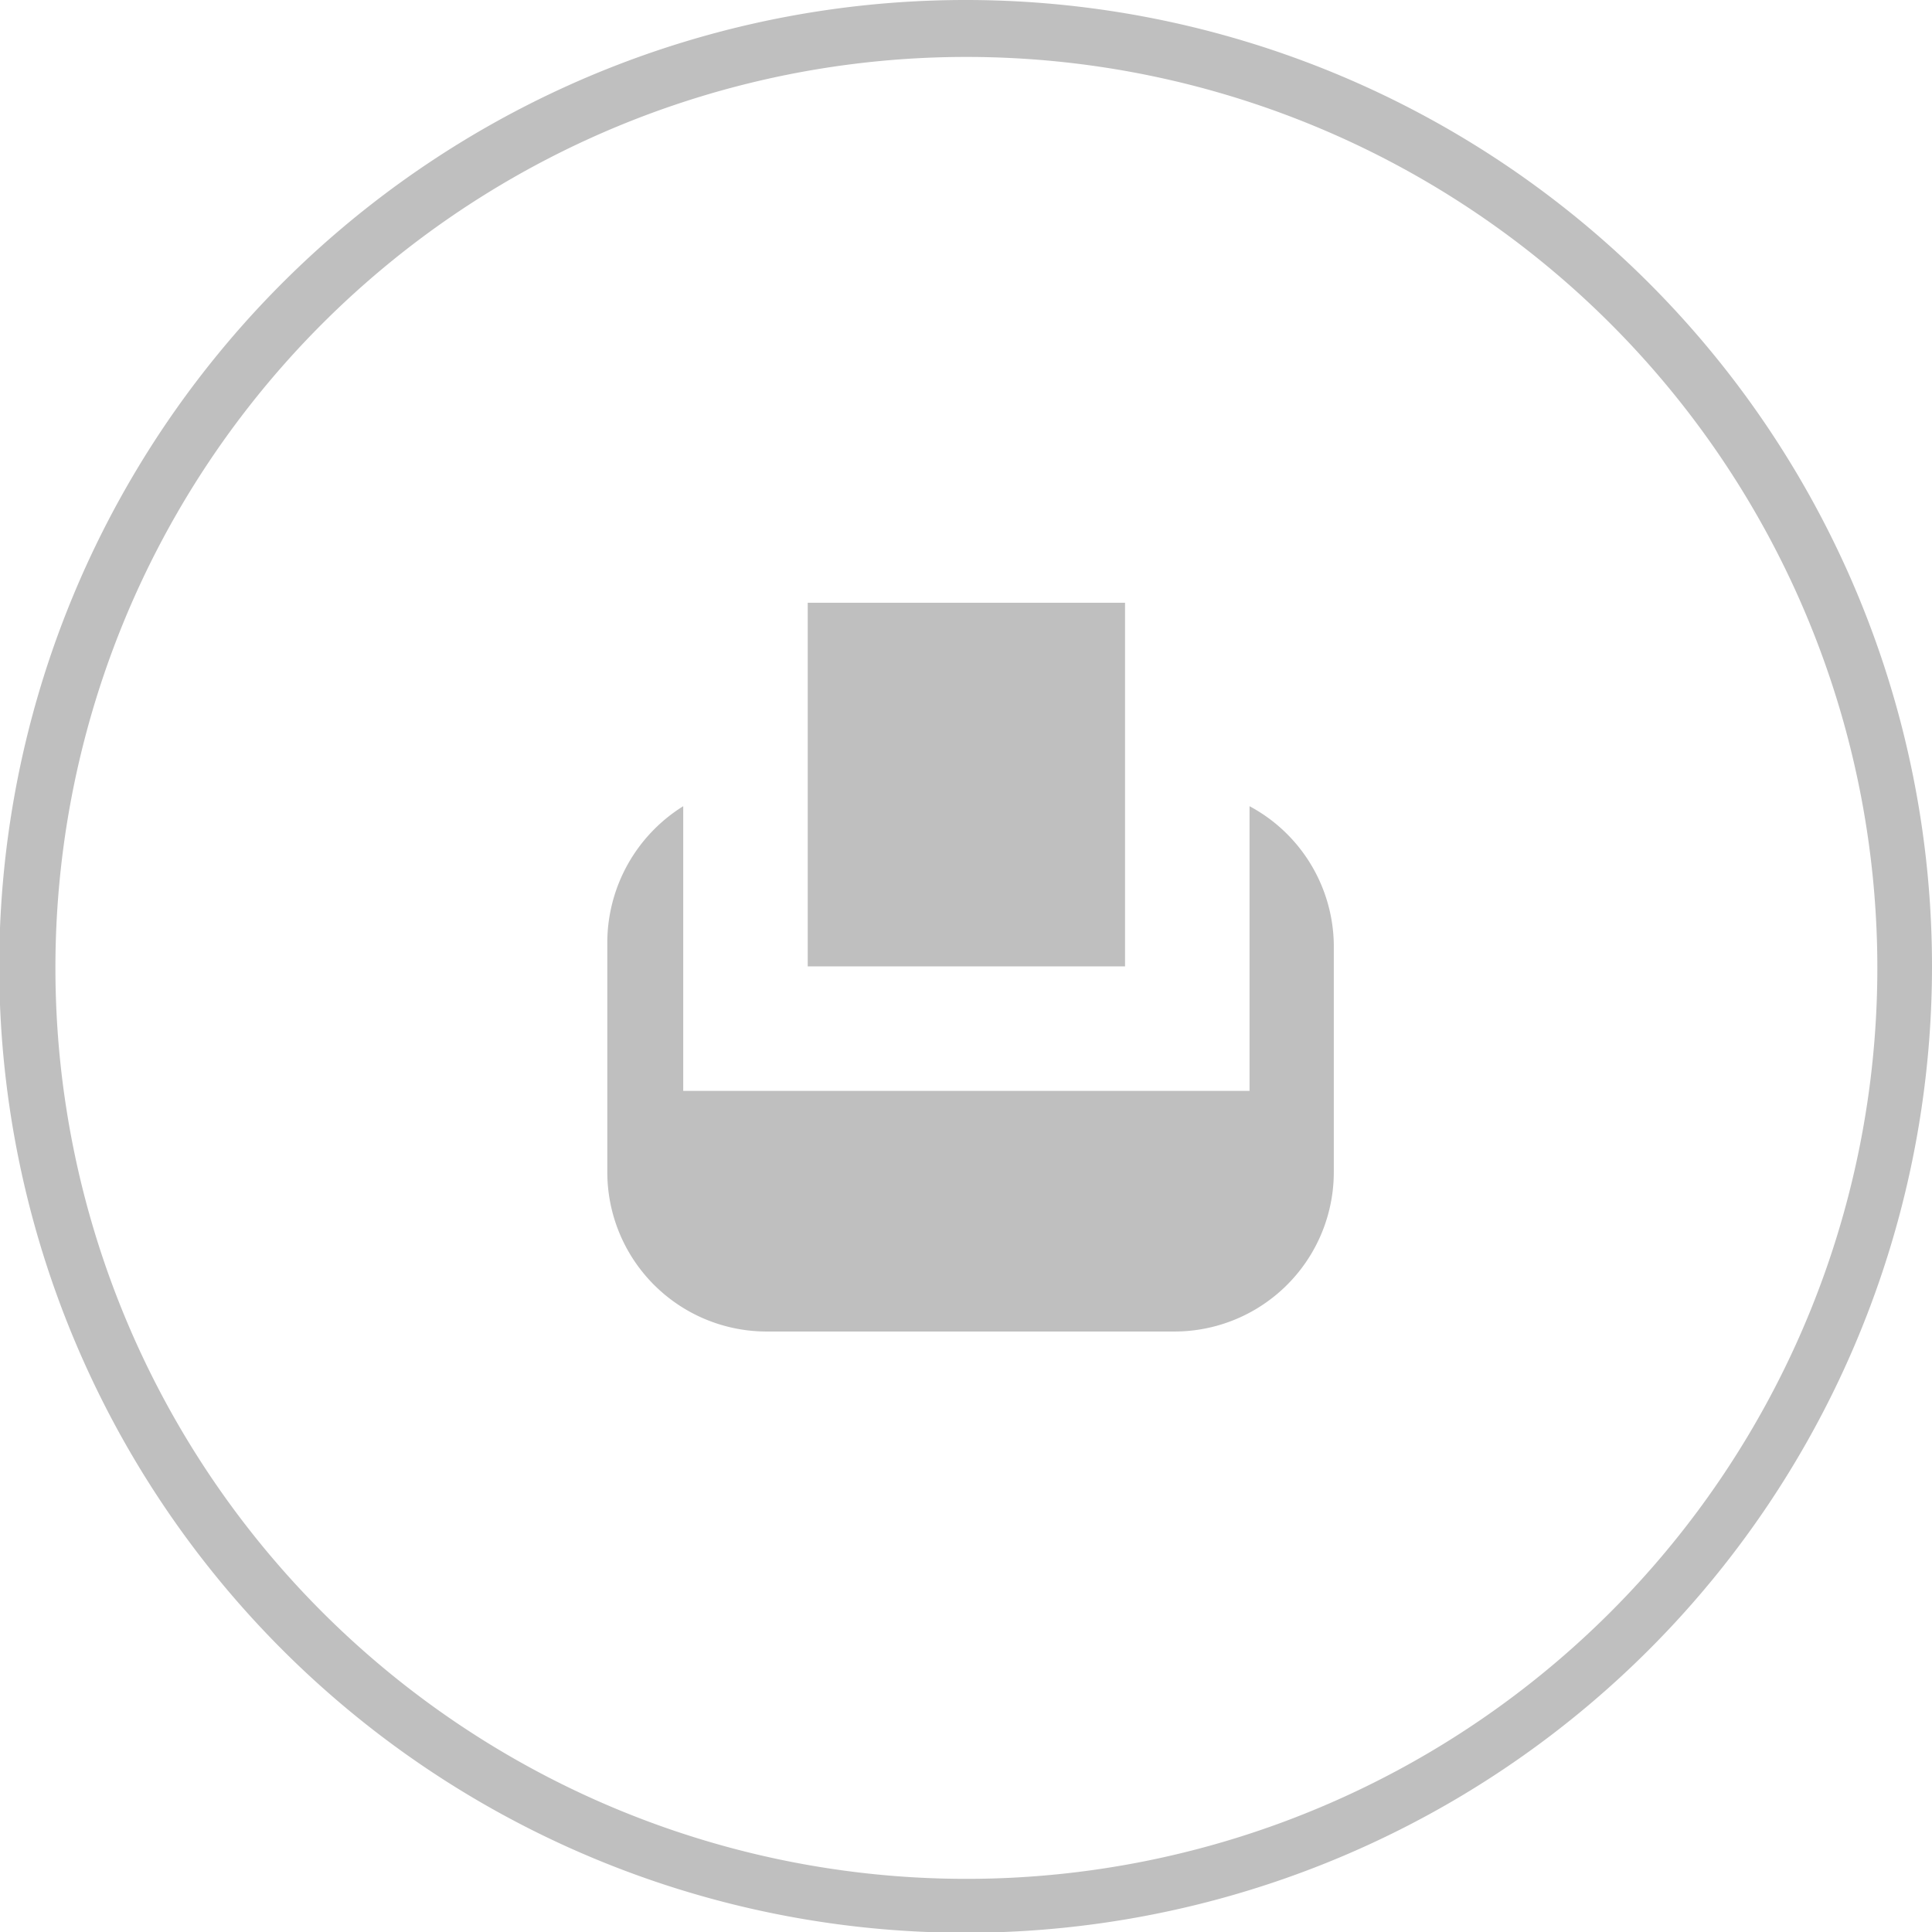 <svg xmlns="http://www.w3.org/2000/svg" viewBox="0 0 25.45 25.45"><defs><style>.cls-1{fill:#bfbfbf;}</style></defs><g id="Layer_2" data-name="Layer 2"><g id="Layer_3" data-name="Layer 3"><path class="cls-1" d="M12.73.75a12,12,0,1,1-12,12,12,12,0,0,1,12-12m0-.75A12.73,12.73,0,1,0,25.45,12.73,12.73,12.73,0,0,0,12.73,0Z"/><rect class="cls-1" x="10.64" y="7.94" width="4.18" height="4.79"/><path class="cls-1" d="M16.46,10.62v3.75H9V10.62a2.12,2.12,0,0,0-1,1.82v3a2.1,2.1,0,0,0,2.1,2.1h5.37a2.1,2.1,0,0,0,2.1-2.1v-3A2.1,2.1,0,0,0,16.46,10.62Z"/></g></g></svg>